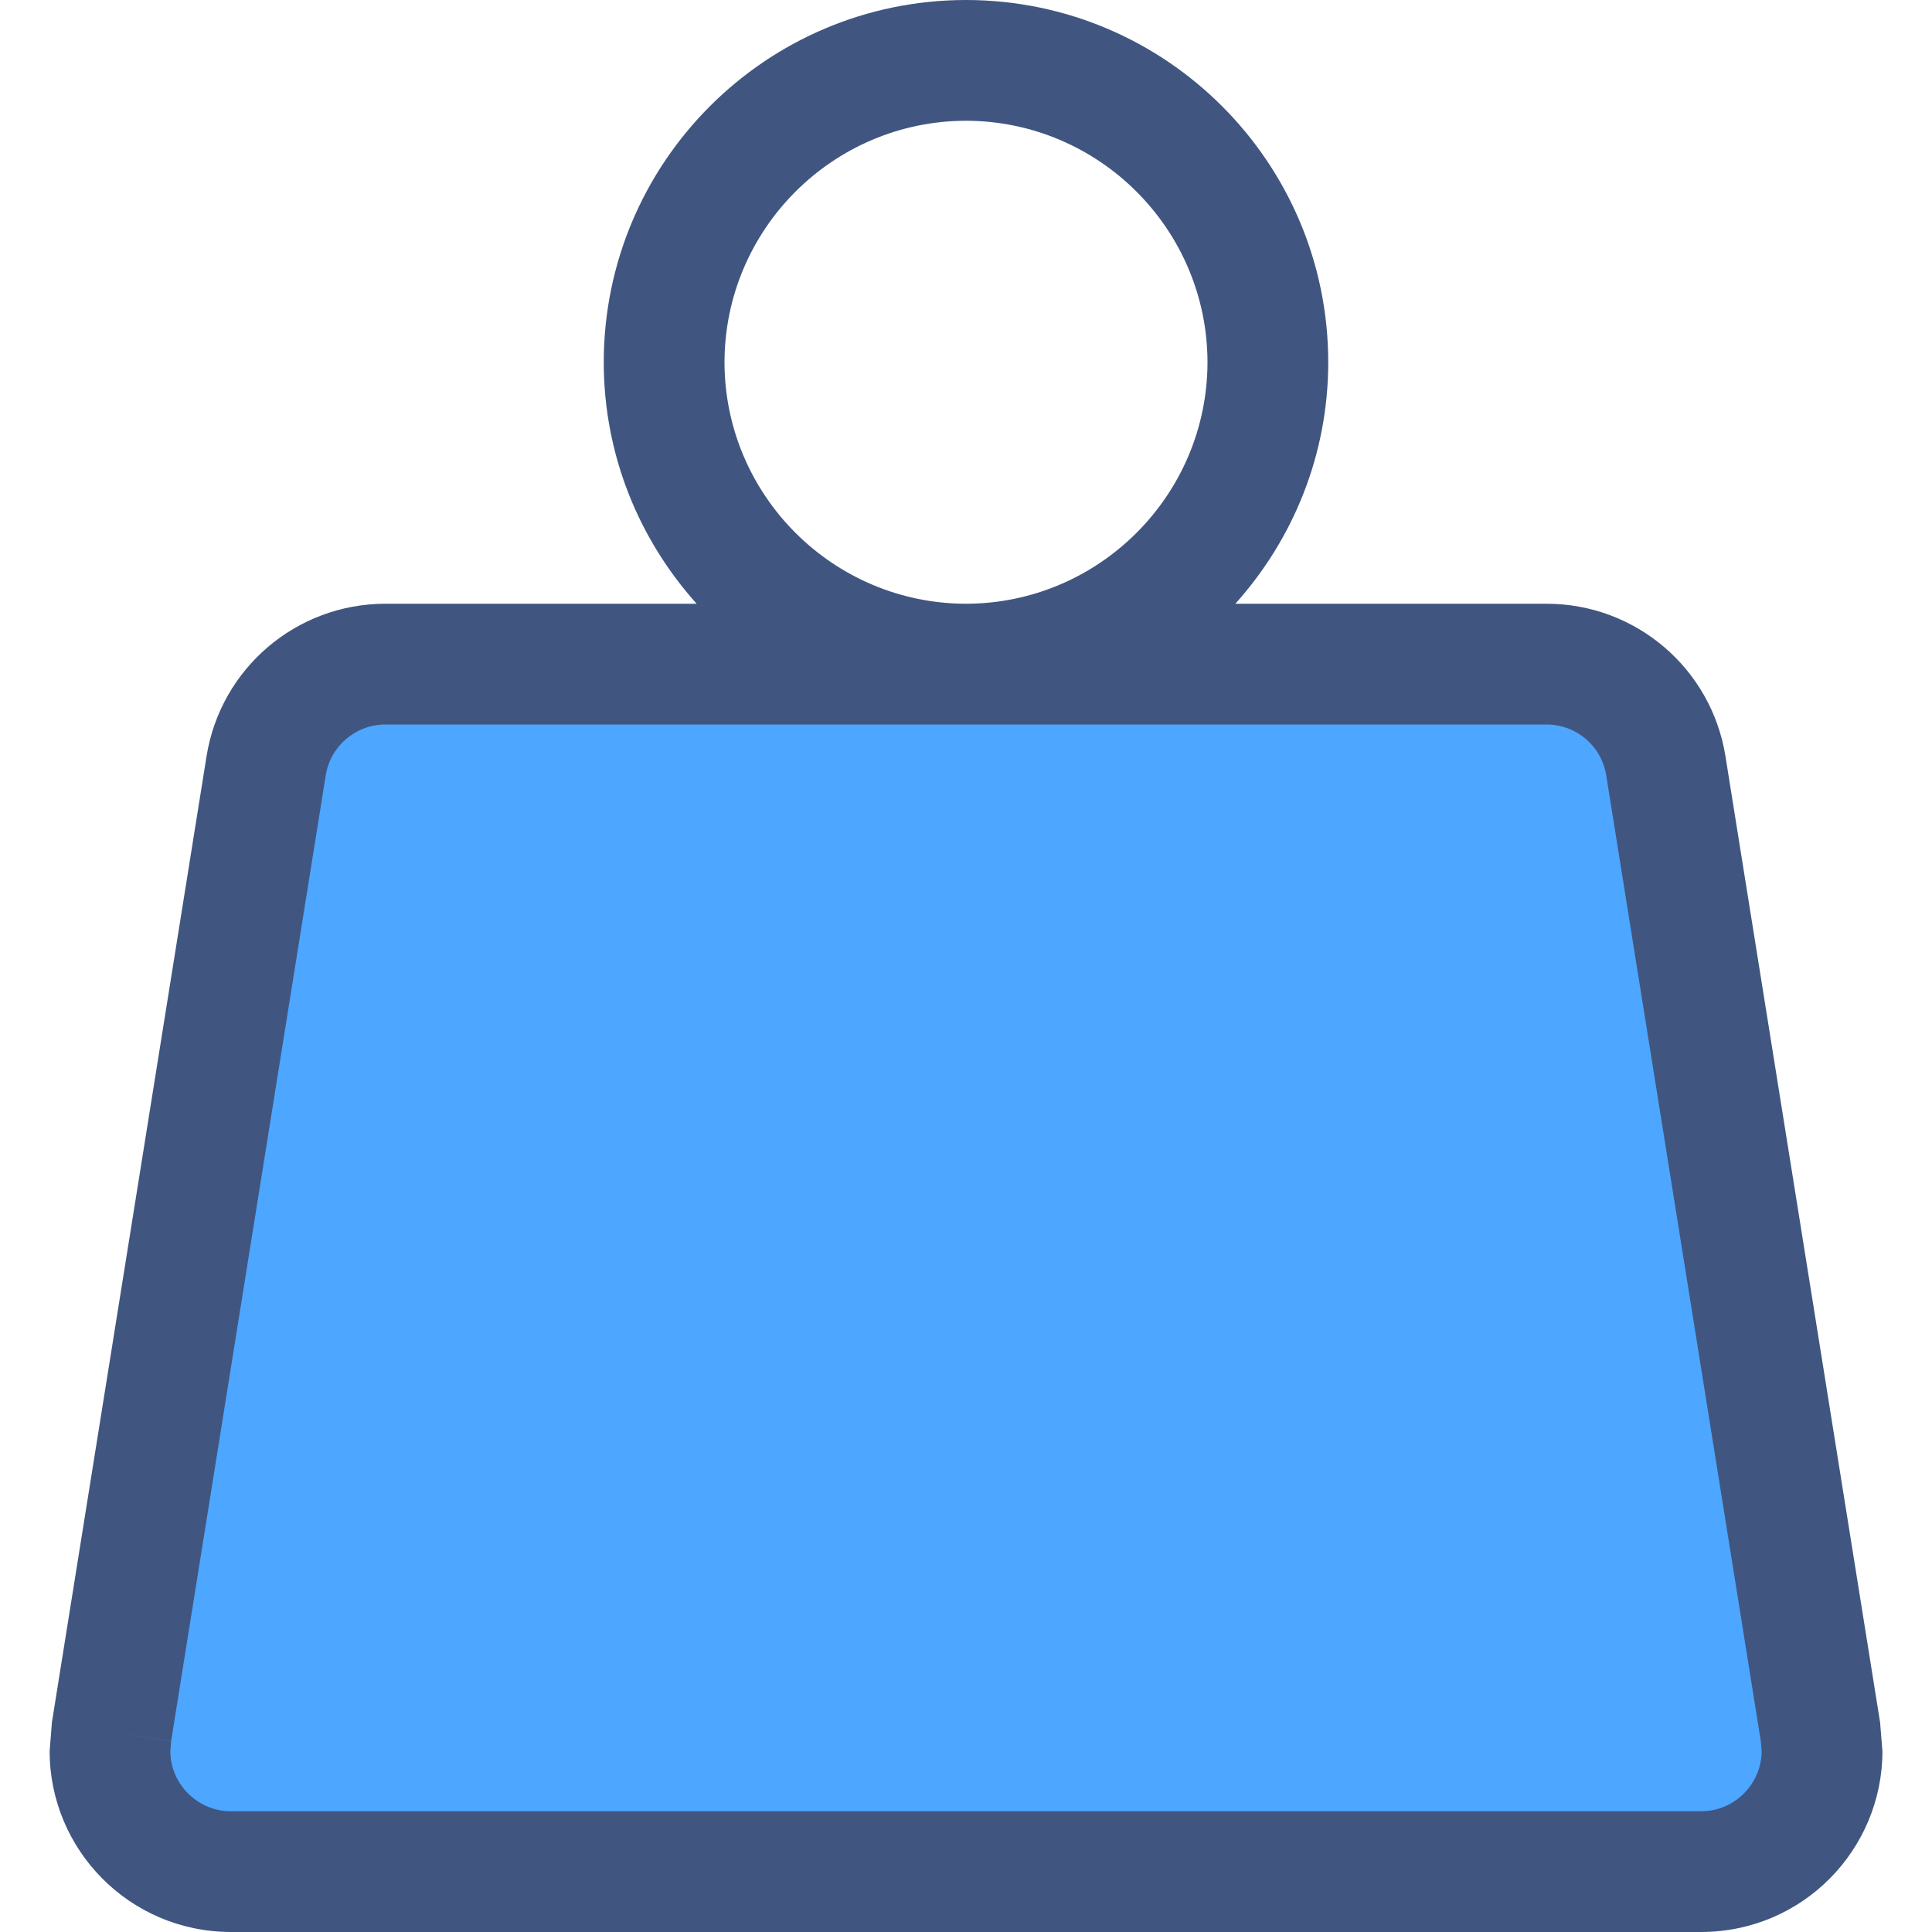 <?xml version="1.0" encoding="iso-8859-1"?>
<!-- Generator: Adobe Illustrator 20.0.0, SVG Export Plug-In . SVG Version: 6.00 Build 0)  -->
<svg version="1.1" xmlns="http://www.w3.org/2000/svg" xmlns:xlink="http://www.w3.org/1999/xlink" x="0px" y="0px"
	 viewBox="0 0 32 32" style="enable-background:new 0 0 32 32;" xml:space="preserve">
<g id="Layer_21">
	<path style="fill:#4DA6FF;" d="M1.847,28.684l2.561-16C4.563,11.714,5.401,11,6.383,11h19.234c0.982,0,1.82,0.714,1.975,1.684
		l2.561,16C30.347,29.899,29.409,31,28.178,31H3.822C2.591,31,1.653,29.899,1.847,28.684z"/>
	<path style="fill:#405680;" d="M31.14,28.526l-2.561-16C28.346,11.07,27.091,10,25.617,10h-5.156C21.414,8.938,21.999,7.539,22,6
		c-0.002-3.312-2.688-5.998-6-6c-3.312,0.002-5.998,2.688-6,6c0.001,1.539,0.586,2.938,1.539,4H6.383
		c-1.474,0-2.729,1.07-2.962,2.526l-2.561,16h0l-0.038,0.478c0,1.629,1.318,2.992,3.001,2.996h24.356c1.683-0.004,3-1.367,3-2.996
		L31.14,28.526z M12,6c0.004-2.204,1.796-3.996,4-4c2.204,0.004,3.996,1.796,4,4c-0.004,2.204-1.796,3.996-4,4
		C13.796,9.996,12.004,8.204,12,6z M28.178,30H3.822c-0.561-0.001-1-0.462-1.001-0.996l0.013-0.16l-0.987-0.16l0.987,0.158l2.561-16
		C5.473,12.357,5.892,12,6.383,12h19.234c0.491,0,0.91,0.357,0.987,0.842l2.561,16l0.013,0.162
		C29.177,29.538,28.738,29.999,28.178,30z"/>
	<rect style="fill:none;" width="32" height="32"/>
</g>
<g id="Layer_1">
</g>
</svg>
